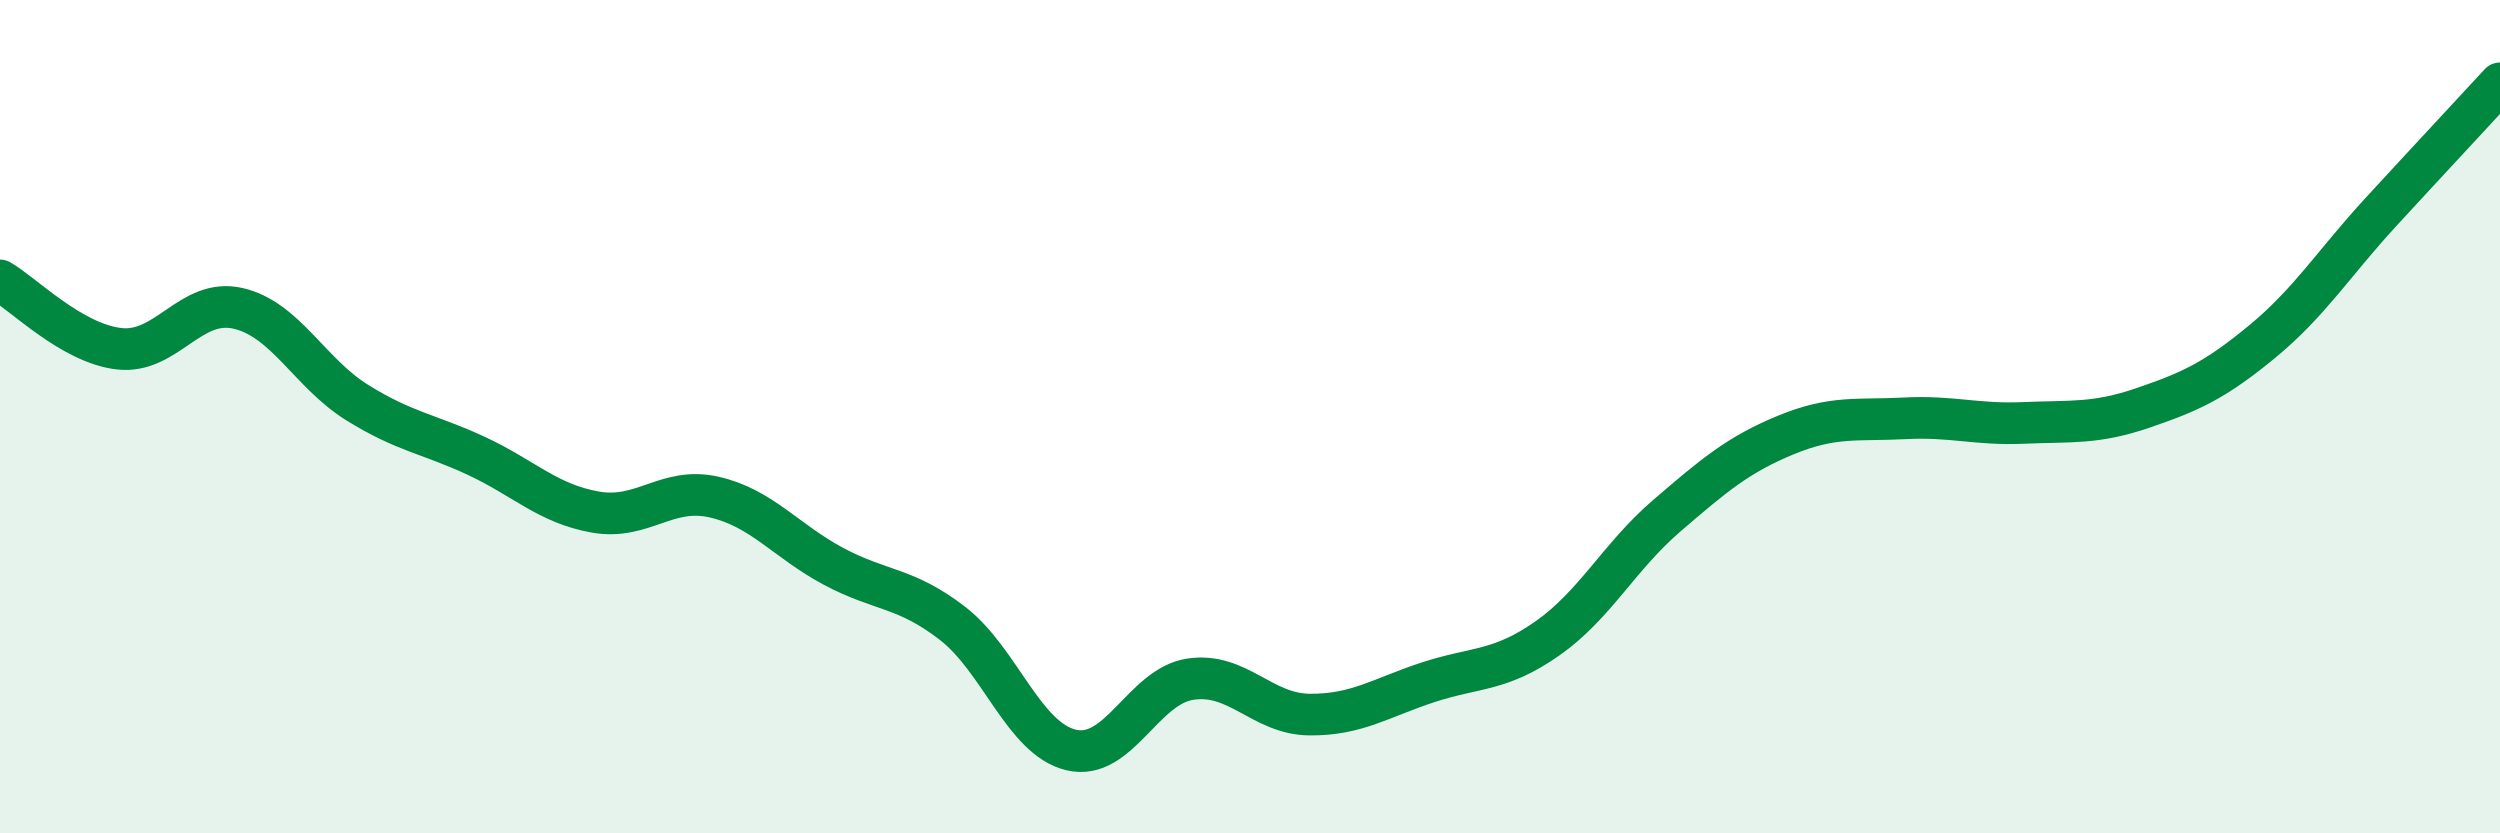 
    <svg width="60" height="20" viewBox="0 0 60 20" xmlns="http://www.w3.org/2000/svg">
      <path
        d="M 0,6.73 C 0.57,7.06 1.72,8.24 2.86,8.37 C 4,8.5 4.57,7.14 5.71,7.4 C 6.85,7.66 7.43,8.95 8.57,9.66 C 9.71,10.37 10.29,10.41 11.43,10.94 C 12.57,11.47 13.15,12.09 14.29,12.29 C 15.43,12.49 16,11.67 17.14,11.93 C 18.28,12.19 18.86,12.98 20,13.59 C 21.14,14.2 21.72,14.08 22.86,14.96 C 24,15.84 24.57,17.73 25.71,18 C 26.85,18.27 27.43,16.47 28.57,16.3 C 29.71,16.13 30.29,17.14 31.43,17.15 C 32.57,17.16 33.15,16.74 34.29,16.37 C 35.43,16 36,16.12 37.14,15.32 C 38.28,14.52 38.86,13.36 40,12.38 C 41.14,11.4 41.72,10.91 42.86,10.44 C 44,9.97 44.57,10.1 45.71,10.04 C 46.85,9.98 47.43,10.2 48.57,10.15 C 49.71,10.1 50.29,10.18 51.43,9.79 C 52.57,9.4 53.15,9.14 54.29,8.2 C 55.43,7.26 56,6.33 57.14,5.09 C 58.28,3.85 59.43,2.62 60,2L60 20L0 20Z"
        fill="#008740"
        opacity="0.1"
        stroke-linecap="round"
        stroke-linejoin="round"
      />
      <path
        d="M 0,6.73 C 0.57,7.06 1.72,8.24 2.86,8.37 C 4,8.5 4.57,7.14 5.71,7.4 C 6.85,7.66 7.43,8.95 8.57,9.66 C 9.71,10.37 10.29,10.41 11.43,10.94 C 12.57,11.47 13.15,12.09 14.29,12.29 C 15.43,12.49 16,11.67 17.14,11.93 C 18.28,12.19 18.86,12.98 20,13.59 C 21.14,14.2 21.72,14.08 22.86,14.96 C 24,15.84 24.57,17.73 25.71,18 C 26.85,18.27 27.43,16.47 28.57,16.3 C 29.71,16.13 30.29,17.14 31.43,17.15 C 32.57,17.16 33.15,16.74 34.29,16.37 C 35.43,16 36,16.12 37.14,15.32 C 38.28,14.52 38.86,13.36 40,12.38 C 41.14,11.4 41.72,10.91 42.86,10.44 C 44,9.97 44.57,10.1 45.71,10.04 C 46.85,9.98 47.43,10.2 48.57,10.15 C 49.71,10.1 50.29,10.18 51.43,9.79 C 52.57,9.4 53.15,9.14 54.29,8.2 C 55.43,7.26 56,6.33 57.14,5.09 C 58.28,3.85 59.43,2.62 60,2"
        stroke="#008740"
        stroke-width="1"
        fill="none"
        stroke-linecap="round"
        stroke-linejoin="round"
      />
    </svg>
  